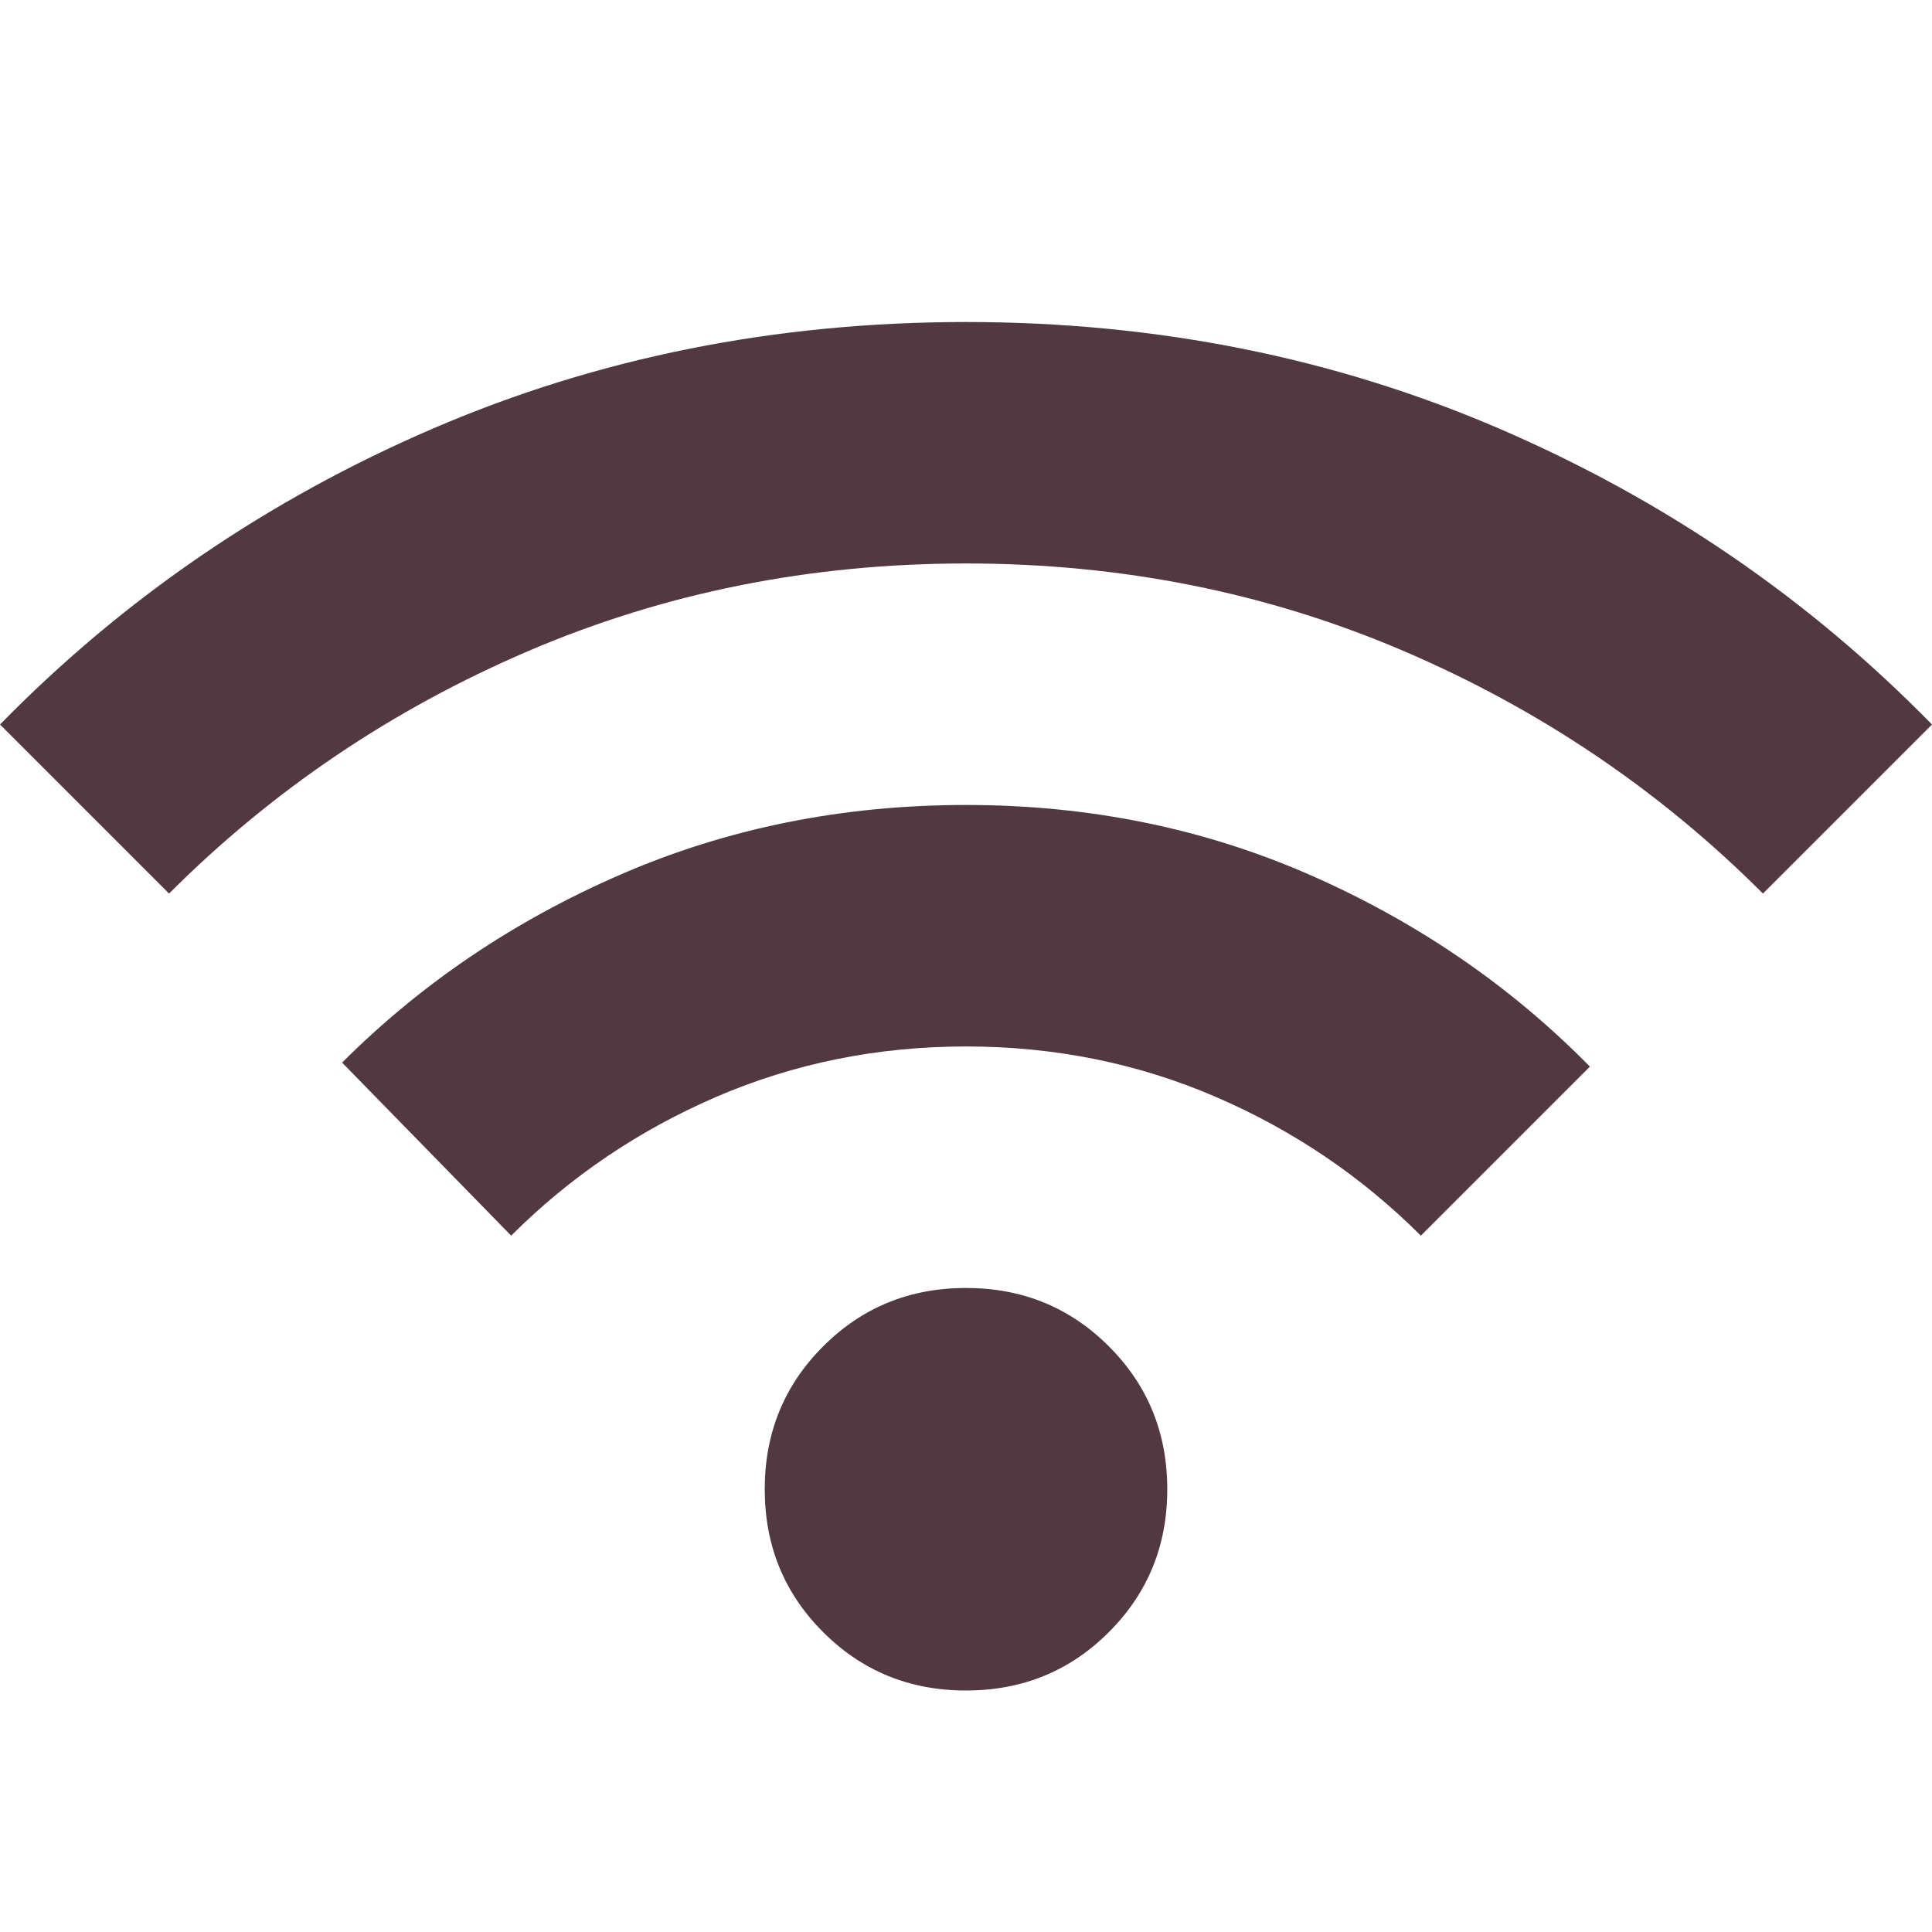<svg width="40" height="40" viewBox="0 0 40 40" fill="none" xmlns="http://www.w3.org/2000/svg">
<g clip-path="url(#clip0_2779_11103)">
<path d="M20 35C18.833 35 17.847 34.597 17.042 33.791C16.236 32.986 15.833 32 15.833 30.833C15.833 29.666 16.236 28.68 17.042 27.875C17.847 27.069 18.833 26.666 20 26.666C21.167 26.666 22.153 27.069 22.958 27.875C23.764 28.68 24.167 29.666 24.167 30.833C24.167 32 23.764 32.986 22.958 33.791C22.153 34.597 21.167 35 20 35ZM10.583 25.583L7.083 22C8.722 20.361 10.646 19.062 12.854 18.104C15.062 17.146 17.444 16.666 20 16.666C22.556 16.666 24.938 17.153 27.146 18.125C29.354 19.097 31.278 20.416 32.917 22.083L29.417 25.583C28.194 24.361 26.778 23.403 25.167 22.708C23.556 22.014 21.833 21.666 20 21.666C18.167 21.666 16.444 22.014 14.833 22.708C13.222 23.403 11.806 24.361 10.583 25.583ZM3.5 18.5L0 15C2.556 12.389 5.542 10.347 8.958 8.875C12.375 7.403 16.056 6.667 20 6.667C23.944 6.667 27.625 7.403 31.042 8.875C34.458 10.347 37.444 12.389 40 15L36.5 18.5C34.361 16.361 31.882 14.687 29.062 13.479C26.243 12.271 23.222 11.666 20 11.666C16.778 11.666 13.757 12.271 10.938 13.479C8.118 14.687 5.639 16.361 3.5 18.5Z" fill="#523941"/>
</g>
<defs>
<clipPath id="clip0_2779_11103">
<rect width="40" height="40" fill="white"/>
</clipPath>
</defs>
</svg>

